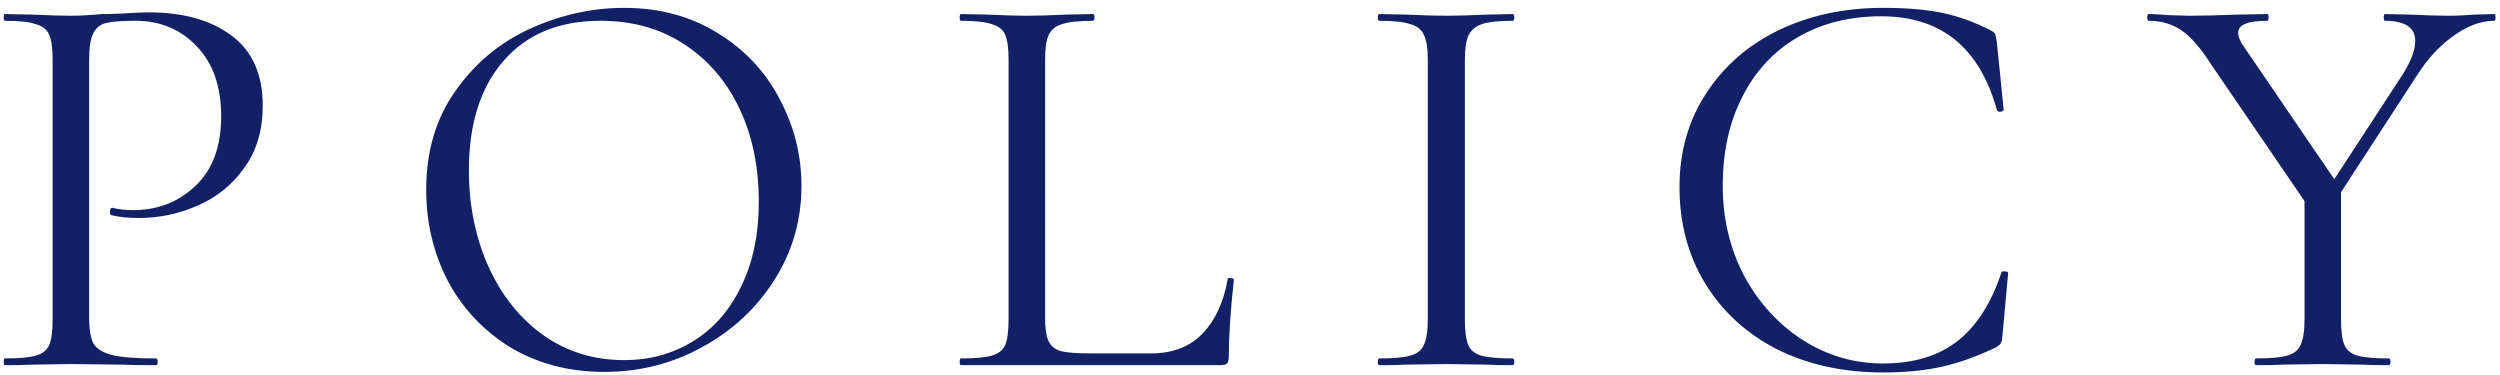 <svg width="267" height="40" fill="none" xmlns="http://www.w3.org/2000/svg"><path d="M9.52 33.9c0 1.28.16 2.22.48 2.82.36.56 1.02.96 1.98 1.2 1 .24 2.56.36 4.68.36.12 0 .18.12.18.36s-.06.36-.18.36c-1.64 0-2.92-.02-3.84-.06l-5.22-.06-4.02.06c-.76.04-1.78.06-3.06.06-.08 0-.12-.12-.12-.36s.04-.36.12-.36c1.52 0 2.62-.1 3.3-.3.72-.2 1.2-.58 1.44-1.14.24-.6.36-1.5.36-2.7V6.36c0-1.2-.12-2.08-.36-2.64s-.72-.94-1.44-1.14c-.68-.24-1.78-.36-3.3-.36-.08 0-.12-.12-.12-.36s.04-.36.12-.36l3 .06c1.68.08 3.02.12 4.02.12 1 0 2.12-.06 3.36-.18.48 0 1.24-.02 2.28-.06 1.04-.08 1.94-.12 2.7-.12 3.68 0 6.62.82 8.82 2.46 2.24 1.64 3.36 4.14 3.36 7.5 0 2.64-.66 4.86-1.98 6.66-1.28 1.8-2.94 3.14-4.98 4.02-2 .88-4.08 1.32-6.24 1.32-1.2 0-2.18-.1-2.94-.3-.12 0-.18-.1-.18-.3 0-.12.02-.24.06-.36.08-.12.16-.16.24-.12.64.16 1.36.24 2.16.24 2.64 0 4.86-.86 6.66-2.58 1.84-1.72 2.76-4.2 2.76-7.44 0-3.16-.86-5.64-2.58-7.44-1.72-1.84-3.92-2.76-6.6-2.76-1.44 0-2.48.08-3.12.24-.64.16-1.1.54-1.38 1.14-.28.56-.42 1.52-.42 2.88V33.9Zm55.018 5.82c-3.72 0-7.04-.86-9.96-2.58-2.88-1.76-5.12-4.12-6.72-7.08-1.56-3-2.34-6.26-2.34-9.78 0-4.12 1.04-7.64 3.12-10.56 2.08-2.96 4.74-5.18 7.98-6.66 3.28-1.48 6.62-2.22 10.02-2.22 3.8 0 7.14.9 10.02 2.7 2.88 1.76 5.08 4.1 6.6 7.02 1.56 2.92 2.34 6.02 2.34 9.3 0 3.64-.96 6.98-2.88 10.02-1.92 3.04-4.5 5.44-7.74 7.2-3.2 1.76-6.68 2.64-10.44 2.64Zm2.1-1.26c2.72 0 5.16-.66 7.32-1.98 2.2-1.32 3.92-3.26 5.16-5.82 1.28-2.56 1.92-5.6 1.92-9.12 0-3.76-.7-7.1-2.1-10.02-1.4-2.92-3.38-5.2-5.94-6.84-2.52-1.64-5.48-2.46-8.88-2.46-4.4 0-7.84 1.42-10.32 4.26-2.48 2.84-3.72 6.74-3.72 11.7 0 3.76.7 7.2 2.1 10.32 1.4 3.08 3.36 5.52 5.88 7.32 2.52 1.76 5.38 2.64 8.58 2.64Zm44.978-4.56c0 1.16.12 2 .36 2.52s.68.88 1.32 1.08c.64.16 1.68.24 3.12.24h6.54c2.28 0 4.1-.7 5.46-2.1 1.36-1.4 2.26-3.34 2.7-5.82 0-.12.1-.16.3-.12.24 0 .36.06.36.18-.36 3.32-.54 6.06-.54 8.22 0 .32-.06.56-.18.72-.12.12-.36.18-.72.18h-27.72c-.08 0-.12-.12-.12-.36s.04-.36.12-.36c1.52 0 2.62-.1 3.3-.3.72-.2 1.2-.58 1.44-1.14.24-.6.36-1.5.36-2.7V6.36c0-1.2-.12-2.08-.36-2.64s-.72-.94-1.44-1.14c-.68-.24-1.78-.36-3.3-.36-.08 0-.12-.12-.12-.36s.04-.36.12-.36l2.94.06c1.68.08 3.04.12 4.08.12 1.12 0 2.52-.04 4.2-.12l2.88-.06c.12 0 .18.12.18.36s-.06.36-.18.36c-1.48 0-2.58.12-3.3.36-.68.2-1.16.6-1.44 1.2-.24.56-.36 1.44-.36 2.64V33.9Zm44.832.24c0 1.2.12 2.1.36 2.7.24.56.7.94 1.38 1.14.72.2 1.84.3 3.36.3.12 0 .18.12.18.36s-.06.36-.18.36c-1.2 0-2.16-.02-2.88-.06l-4.26-.06-4.14.06c-.72.04-1.7.06-2.94.06-.12 0-.18-.12-.18-.36s.06-.36.18-.36c1.52 0 2.62-.1 3.3-.3.72-.2 1.2-.58 1.44-1.14.28-.6.42-1.5.42-2.7V6.36c0-1.2-.14-2.08-.42-2.64-.24-.56-.72-.94-1.44-1.14-.68-.24-1.78-.36-3.3-.36-.12 0-.18-.12-.18-.36s.06-.36.18-.36l2.94.06c1.68.08 3.06.12 4.14.12 1.2 0 2.64-.04 4.32-.12l2.82-.06c.12 0 .18.12.18.36s-.06.36-.18.36c-1.48 0-2.58.12-3.3.36-.68.24-1.16.66-1.44 1.26-.24.56-.36 1.44-.36 2.64v27.66ZM201.09.84c2.52 0 4.64.18 6.36.54 1.72.36 3.44.98 5.16 1.86.28.16.44.3.48.42.04.12.1.42.18.9l.72 7.14c0 .12-.12.2-.36.24-.2 0-.32-.06-.36-.18-1.84-6.68-5.96-10.02-12.36-10.02-3.36 0-6.32.74-8.88 2.22-2.56 1.48-4.54 3.6-5.94 6.36-1.4 2.72-2.1 5.9-2.1 9.54 0 3.48.76 6.68 2.28 9.6 1.56 2.88 3.64 5.16 6.24 6.84 2.64 1.68 5.5 2.52 8.58 2.52 3.28 0 5.94-.8 7.98-2.4 2.04-1.6 3.6-4.04 4.68-7.32 0-.08.1-.12.3-.12.28 0 .42.06.42.18l-.6 6.6c-.04.48-.1.78-.18.9-.08.12-.24.26-.48.42-2.08 1-4.04 1.7-5.88 2.1-1.8.4-3.88.6-6.24.6-4.2 0-7.96-.82-11.28-2.46-3.28-1.68-5.84-4.02-7.68-7.02-1.84-3-2.76-6.44-2.76-10.32 0-3.76.94-7.08 2.82-9.96 1.88-2.92 4.46-5.18 7.74-6.78 3.32-1.6 7.04-2.4 11.16-2.4Zm65.313.66c.08 0 .12.12.12.36s-.04.36-.12.36c-1.44 0-2.9.54-4.38 1.62-1.48 1.04-2.8 2.48-3.96 4.32l-8.04 12.36v13.62c0 1.24.12 2.14.36 2.7s.7.94 1.38 1.14c.72.2 1.84.3 3.36.3.12 0 .18.12.18.36s-.06.36-.18.36c-1.24 0-2.2-.02-2.88-.06l-4.2-.06-4.14.06c-.72.04-1.7.06-2.94.06-.12 0-.18-.12-.18-.36s.06-.36.18-.36c1.52 0 2.62-.1 3.3-.3.72-.2 1.2-.58 1.44-1.14.28-.6.42-1.5.42-2.7V21.48l-9.96-14.58c-1.12-1.76-2.18-2.98-3.18-3.66-1-.68-2.16-1.02-3.481-1.02-.12 0-.18-.12-.18-.36s.06-.36.18-.36c.481 0 1.201.04 2.161.12l2.1.06c1.36 0 3.08-.04 5.16-.12l3.24-.06c.08 0 .12.12.12.36s-.04.36-.12.36c-2.08 0-3.12.42-3.12 1.26 0 .44.2.94.6 1.5l9.66 14.16 7.32-11.22c.88-1.4 1.32-2.58 1.32-3.54 0-1.44-1.08-2.16-3.24-2.16-.08 0-.12-.12-.12-.36s.04-.36.12-.36l2.82.06c1.52.08 2.92.12 4.2.12.68 0 1.5-.04 2.46-.12l2.22-.06Z" fill="#122066"/></svg>